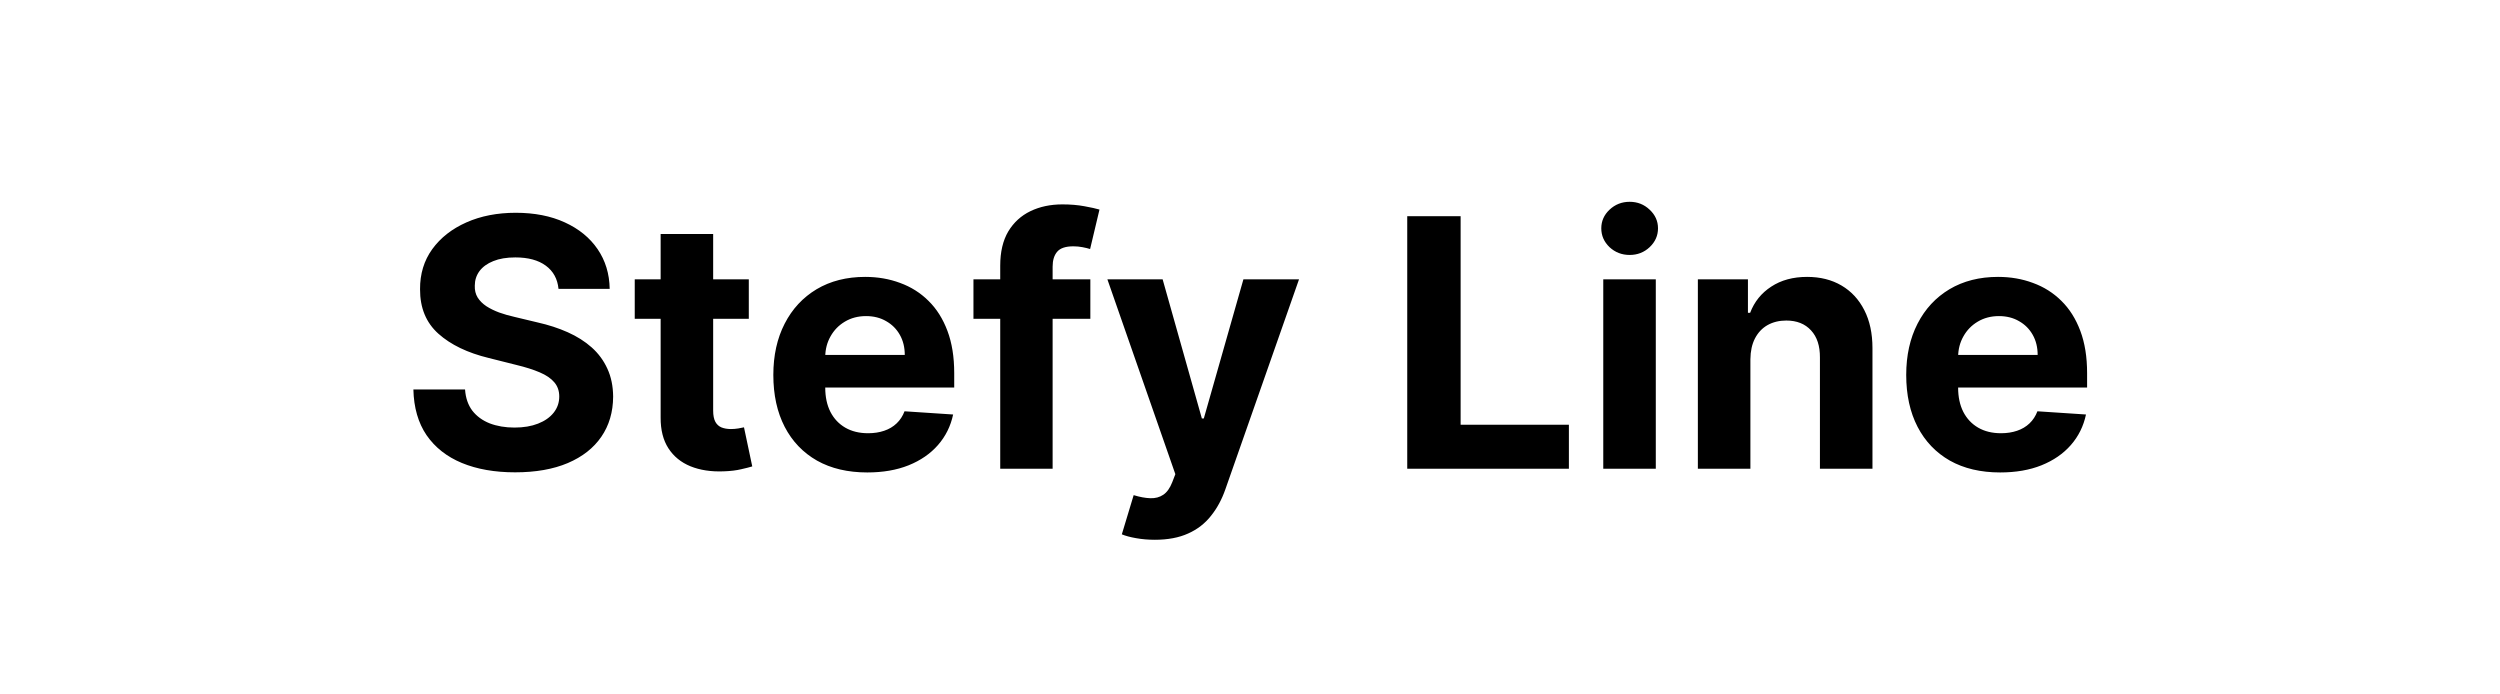 <svg width="144" height="40" viewBox="0 0 144 40" fill="none" xmlns="http://www.w3.org/2000/svg">
<path d="M32.17 16.638C32.114 16.065 31.87 15.62 31.439 15.303C31.008 14.985 30.423 14.827 29.685 14.827C29.183 14.827 28.759 14.898 28.413 15.04C28.068 15.177 27.803 15.369 27.618 15.615C27.438 15.861 27.348 16.141 27.348 16.453C27.338 16.713 27.393 16.941 27.511 17.135C27.634 17.329 27.803 17.497 28.016 17.639C28.229 17.776 28.475 17.897 28.754 18.001C29.034 18.101 29.332 18.186 29.649 18.257L30.956 18.57C31.59 18.712 32.173 18.901 32.703 19.138C33.233 19.375 33.693 19.666 34.081 20.011C34.469 20.357 34.77 20.764 34.983 21.233C35.201 21.702 35.312 22.239 35.317 22.845C35.312 23.735 35.085 24.507 34.635 25.16C34.19 25.809 33.546 26.313 32.703 26.673C31.865 27.028 30.854 27.206 29.671 27.206C28.496 27.206 27.474 27.026 26.602 26.666C25.736 26.306 25.059 25.774 24.571 25.068C24.088 24.358 23.835 23.48 23.811 22.433H26.787C26.82 22.921 26.96 23.328 27.206 23.655C27.457 23.977 27.791 24.221 28.207 24.386C28.629 24.547 29.105 24.628 29.635 24.628C30.156 24.628 30.608 24.552 30.991 24.401C31.38 24.249 31.68 24.038 31.893 23.768C32.106 23.499 32.213 23.188 32.213 22.838C32.213 22.511 32.116 22.237 31.922 22.014C31.733 21.792 31.453 21.602 31.084 21.446C30.719 21.29 30.272 21.148 29.741 21.02L28.158 20.622C26.931 20.324 25.963 19.858 25.253 19.223C24.543 18.588 24.19 17.734 24.195 16.659C24.19 15.778 24.424 15.009 24.898 14.351C25.376 13.693 26.032 13.179 26.865 12.81C27.698 12.44 28.645 12.256 29.706 12.256C30.785 12.256 31.728 12.44 32.533 12.81C33.342 13.179 33.972 13.693 34.422 14.351C34.872 15.009 35.104 15.771 35.118 16.638H32.17ZM43.131 16.091V18.364H36.561V16.091H43.131ZM38.053 13.477H41.078V23.648C41.078 23.927 41.121 24.145 41.206 24.301C41.291 24.453 41.41 24.559 41.561 24.621C41.718 24.682 41.898 24.713 42.101 24.713C42.243 24.713 42.385 24.701 42.527 24.678C42.669 24.649 42.778 24.628 42.854 24.614L43.33 26.865C43.178 26.912 42.965 26.967 42.691 27.028C42.416 27.095 42.082 27.135 41.689 27.149C40.96 27.178 40.321 27.081 39.772 26.858C39.227 26.635 38.803 26.29 38.5 25.821C38.197 25.352 38.048 24.76 38.053 24.046V13.477ZM49.956 27.213C48.834 27.213 47.868 26.986 47.059 26.531C46.254 26.072 45.633 25.423 45.198 24.585C44.762 23.742 44.544 22.746 44.544 21.595C44.544 20.473 44.762 19.488 45.198 18.641C45.633 17.793 46.247 17.133 47.037 16.659C47.833 16.186 48.766 15.949 49.836 15.949C50.555 15.949 51.225 16.065 51.846 16.297C52.471 16.524 53.015 16.867 53.479 17.327C53.948 17.786 54.312 18.364 54.573 19.06C54.833 19.751 54.963 20.561 54.963 21.489V22.32H45.752V20.445H52.115C52.115 20.009 52.021 19.623 51.831 19.287C51.642 18.951 51.379 18.688 51.043 18.499C50.712 18.305 50.326 18.207 49.885 18.207C49.426 18.207 49.019 18.314 48.664 18.527C48.313 18.735 48.039 19.017 47.84 19.372C47.641 19.723 47.539 20.113 47.534 20.544V22.327C47.534 22.866 47.634 23.333 47.833 23.726C48.036 24.119 48.323 24.422 48.692 24.635C49.061 24.848 49.499 24.954 50.006 24.954C50.342 24.954 50.65 24.907 50.929 24.812C51.209 24.718 51.448 24.576 51.647 24.386C51.846 24.197 51.997 23.965 52.101 23.69L54.9 23.875C54.758 24.547 54.466 25.134 54.026 25.636C53.59 26.134 53.027 26.522 52.336 26.801C51.649 27.076 50.856 27.213 49.956 27.213ZM62.804 16.091V18.364H56.071V16.091H62.804ZM57.613 27V15.303C57.613 14.512 57.767 13.856 58.074 13.335C58.387 12.814 58.813 12.424 59.353 12.163C59.892 11.903 60.506 11.773 61.192 11.773C61.656 11.773 62.08 11.808 62.463 11.879C62.852 11.95 63.141 12.014 63.33 12.071L62.79 14.344C62.672 14.306 62.525 14.27 62.35 14.237C62.179 14.204 62.004 14.188 61.824 14.188C61.379 14.188 61.069 14.292 60.894 14.5C60.719 14.704 60.631 14.99 60.631 15.359V27H57.613ZM66.521 31.091C66.137 31.091 65.777 31.06 65.441 30.999C65.11 30.942 64.835 30.868 64.617 30.778L65.299 28.52C65.654 28.629 65.974 28.688 66.258 28.697C66.547 28.707 66.795 28.641 67.004 28.499C67.217 28.357 67.389 28.115 67.522 27.774L67.7 27.312L63.786 16.091H66.968L69.227 24.102H69.34L71.62 16.091H74.823L70.583 28.179C70.379 28.766 70.103 29.277 69.752 29.713C69.406 30.153 68.969 30.492 68.438 30.729C67.908 30.97 67.269 31.091 66.521 31.091ZM81.057 27V12.454H84.132V24.465H90.368V27H81.057ZM92.348 27V16.091H95.374V27H92.348ZM93.868 14.685C93.418 14.685 93.032 14.536 92.71 14.237C92.393 13.934 92.234 13.572 92.234 13.151C92.234 12.734 92.393 12.376 92.71 12.078C93.032 11.775 93.418 11.624 93.868 11.624C94.318 11.624 94.701 11.775 95.019 12.078C95.34 12.376 95.501 12.734 95.501 13.151C95.501 13.572 95.34 13.934 95.019 14.237C94.701 14.536 94.318 14.685 93.868 14.685ZM100.823 20.693V27H97.797V16.091H100.681V18.016H100.809C101.05 17.381 101.455 16.879 102.023 16.51C102.591 16.136 103.28 15.949 104.09 15.949C104.847 15.949 105.508 16.115 106.071 16.446C106.635 16.777 107.073 17.251 107.385 17.866C107.698 18.477 107.854 19.206 107.854 20.054V27H104.828V20.594C104.833 19.926 104.663 19.405 104.317 19.031C103.971 18.652 103.496 18.463 102.89 18.463C102.482 18.463 102.123 18.551 101.81 18.726C101.502 18.901 101.261 19.157 101.086 19.493C100.915 19.824 100.828 20.224 100.823 20.693ZM115.21 27.213C114.088 27.213 113.122 26.986 112.312 26.531C111.508 26.072 110.887 25.423 110.452 24.585C110.016 23.742 109.798 22.746 109.798 21.595C109.798 20.473 110.016 19.488 110.452 18.641C110.887 17.793 111.5 17.133 112.291 16.659C113.087 16.186 114.019 15.949 115.089 15.949C115.809 15.949 116.479 16.065 117.099 16.297C117.724 16.524 118.269 16.867 118.733 17.327C119.202 17.786 119.566 18.364 119.827 19.06C120.087 19.751 120.217 20.561 120.217 21.489V22.32H111.006V20.445H117.369C117.369 20.009 117.275 19.623 117.085 19.287C116.896 18.951 116.633 18.688 116.297 18.499C115.965 18.305 115.58 18.207 115.139 18.207C114.68 18.207 114.273 18.314 113.918 18.527C113.567 18.735 113.293 19.017 113.094 19.372C112.895 19.723 112.793 20.113 112.788 20.544V22.327C112.788 22.866 112.888 23.333 113.087 23.726C113.29 24.119 113.577 24.422 113.946 24.635C114.315 24.848 114.753 24.954 115.26 24.954C115.596 24.954 115.904 24.907 116.183 24.812C116.463 24.718 116.702 24.576 116.901 24.386C117.099 24.197 117.251 23.965 117.355 23.69L120.153 23.875C120.011 24.547 119.72 25.134 119.28 25.636C118.844 26.134 118.281 26.522 117.589 26.801C116.903 27.076 116.11 27.213 115.21 27.213Z" fill="black"/>
</svg>
